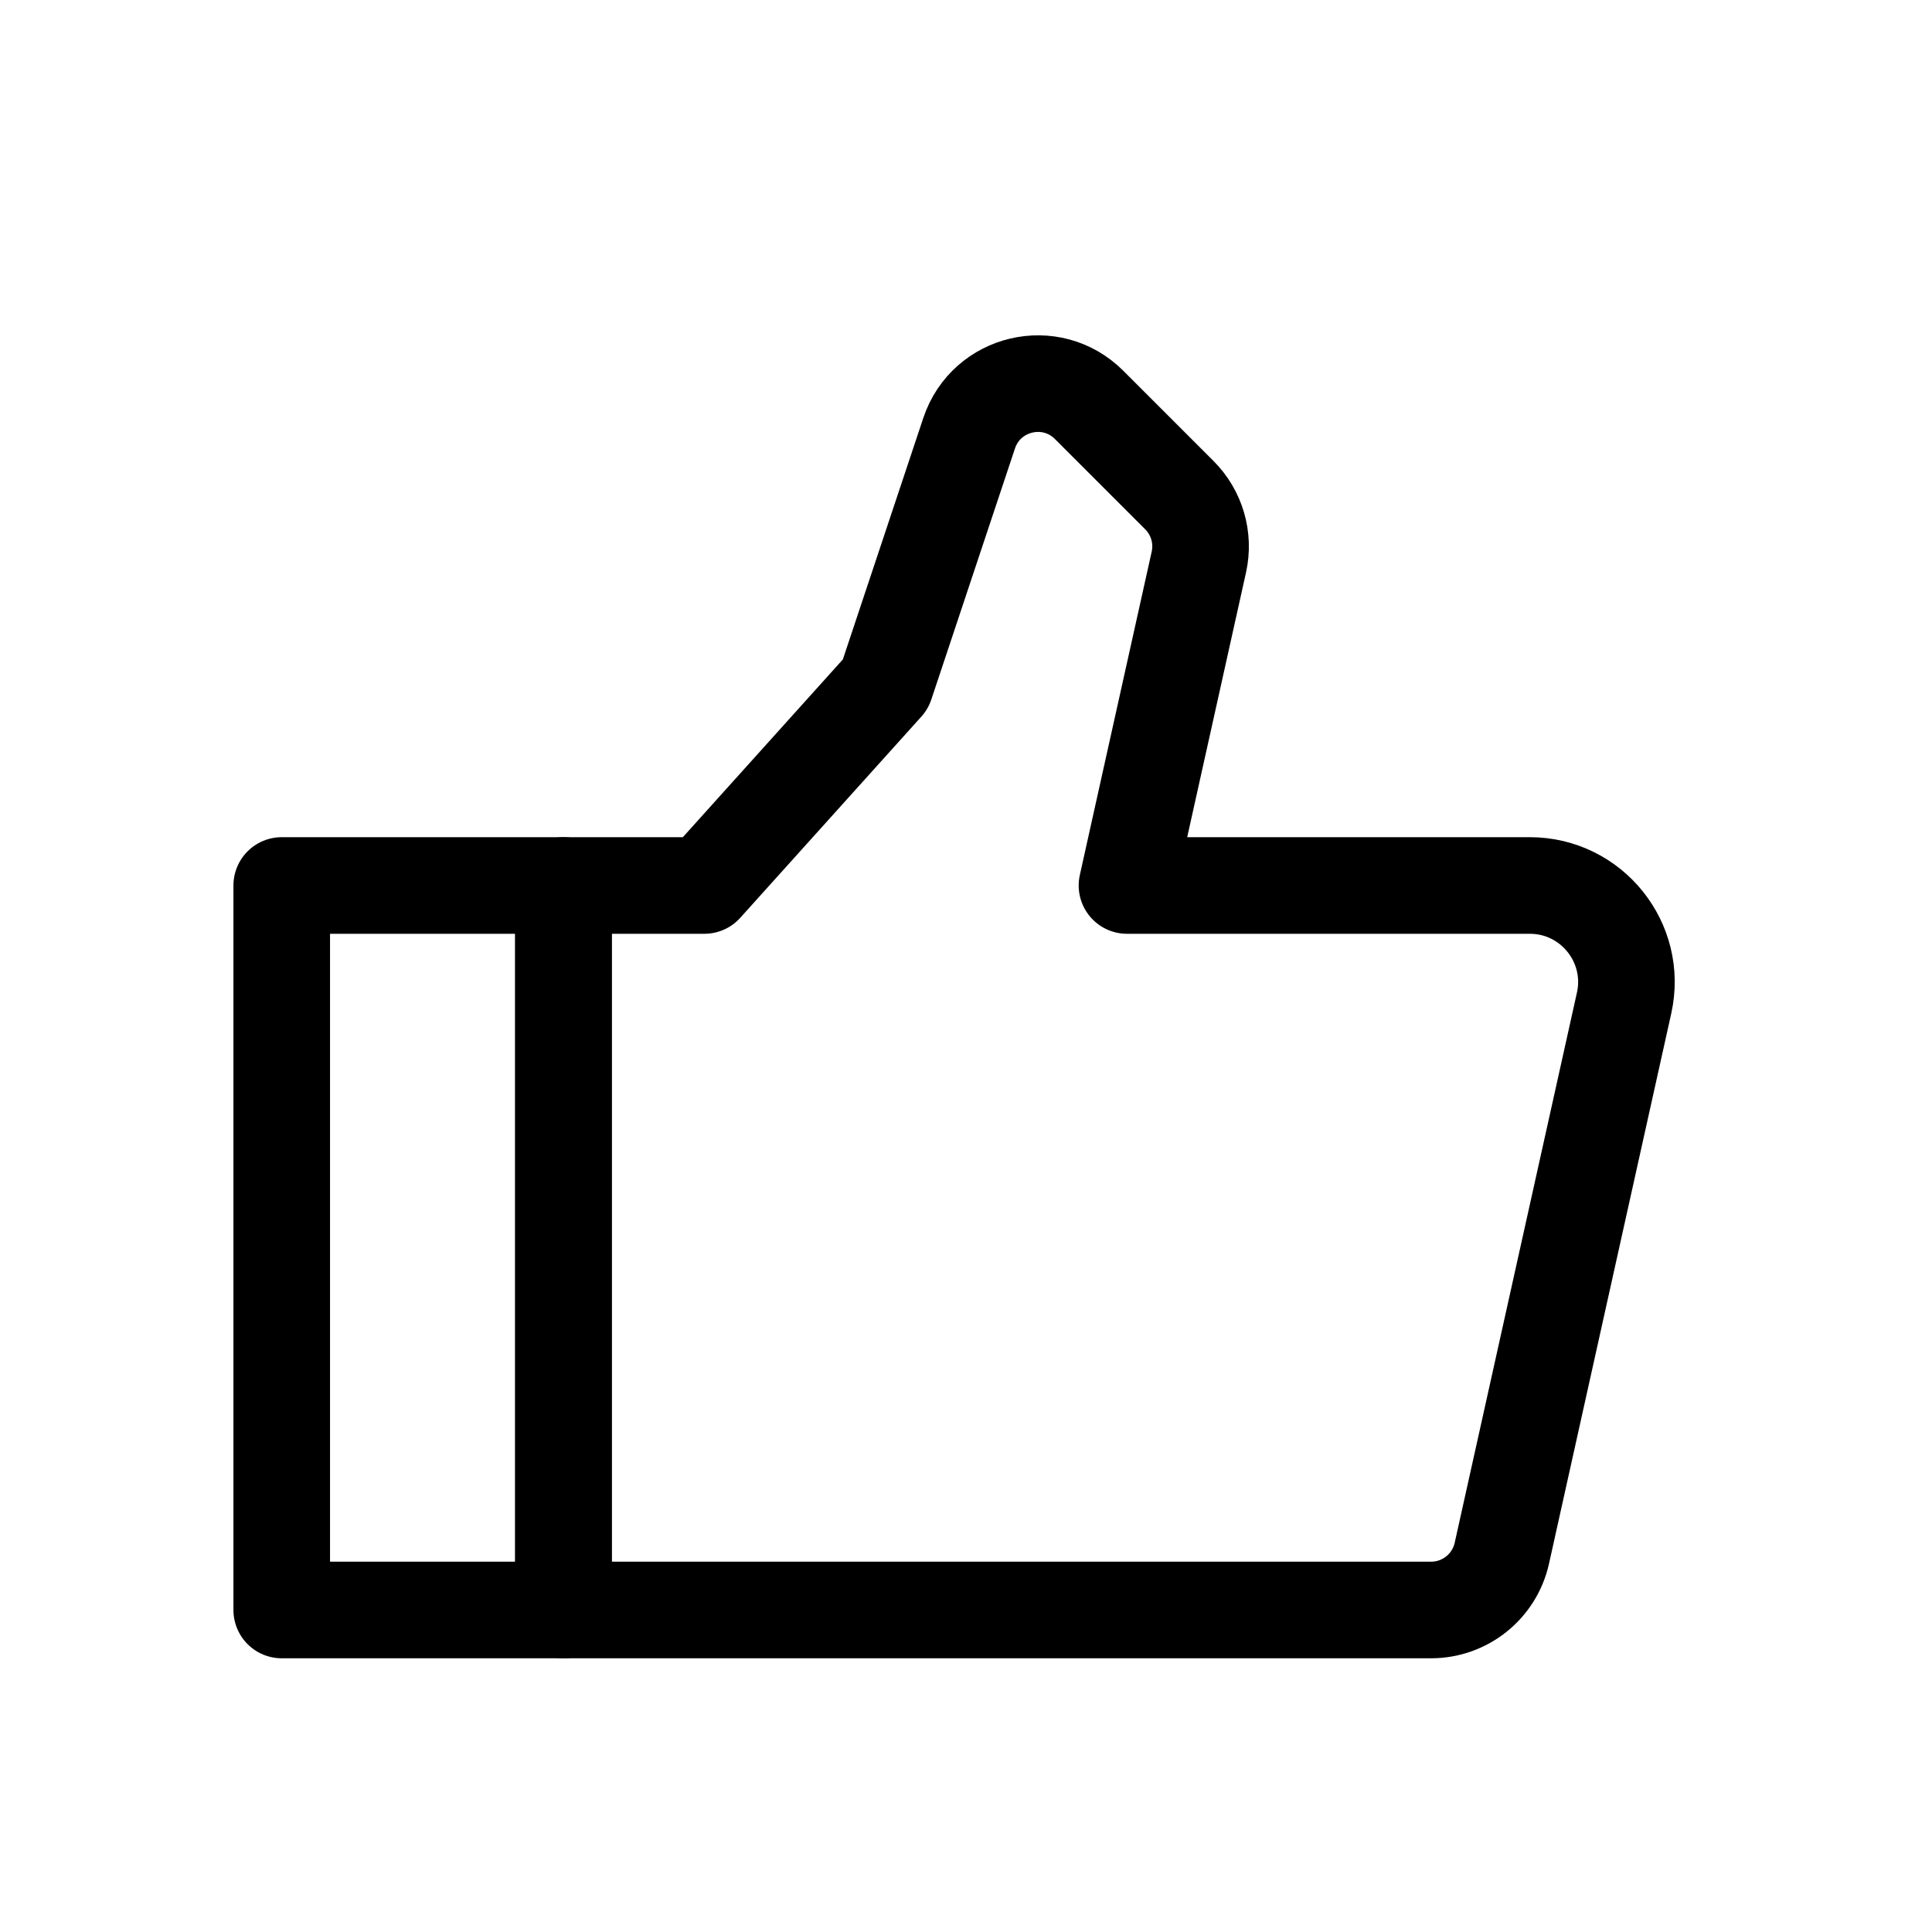 <svg width="40" height="40" viewBox="0 0 40 40" fill="none" xmlns="http://www.w3.org/2000/svg">
<path d="M5.833 18.333H11.666V33.333H5.833V18.333Z" stroke="black" stroke-width="2" stroke-linejoin="round"/>
<path d="M11.666 18.333H14.583L18.333 14.167L20.065 8.969C20.418 7.911 21.76 7.594 22.549 8.383L24.417 10.251C24.78 10.614 24.932 11.136 24.821 11.637L23.333 18.333H31.673C32.952 18.333 33.903 19.518 33.625 20.767L31.094 32.159C30.941 32.845 30.332 33.333 29.629 33.333H11.666V18.333Z" stroke="black" stroke-width="2" stroke-linejoin="round"/>
</svg>
